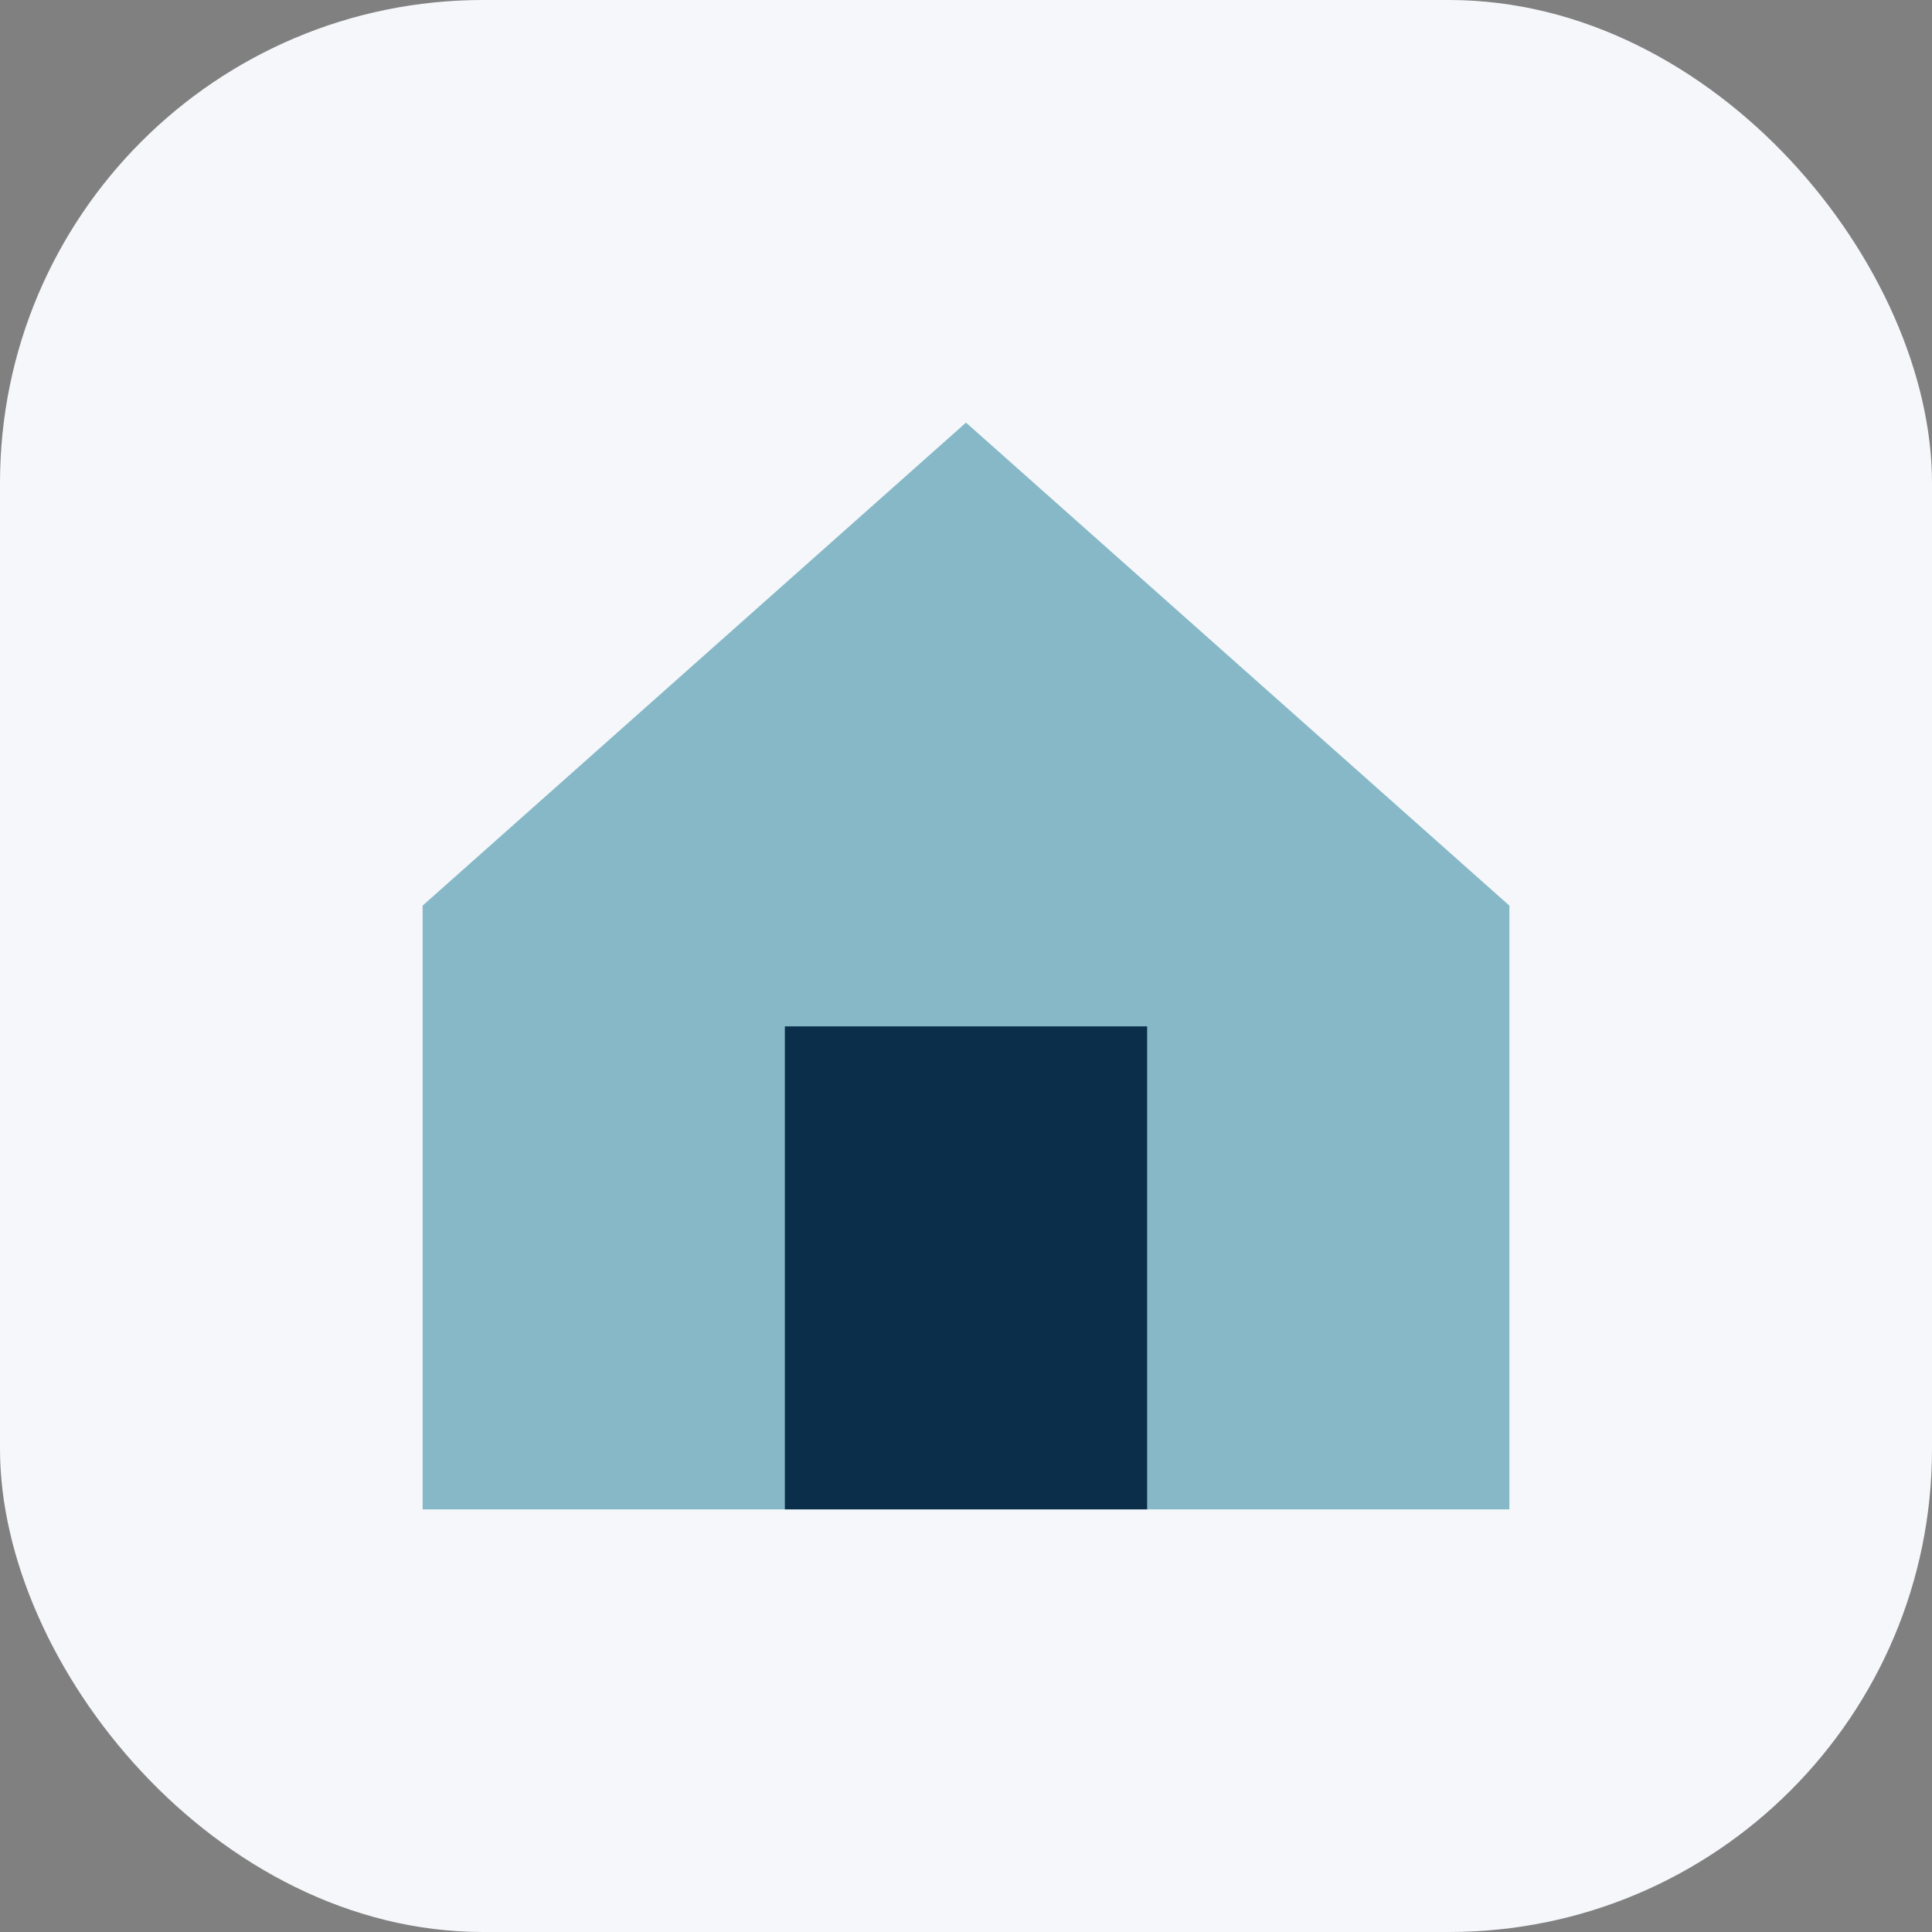 <?xml version="1.0" encoding="UTF-8"?>
<svg xmlns="http://www.w3.org/2000/svg" width="32" height="32" viewBox="0 0 32 32"><rect x="0" y="0" width="32" height="32" fill="#808080" stroke="none"/><rect width="32" height="32" rx="8" fill="#F5F7FA"/><polygon points="16,7 25,15 25,25 7,25 7,15" fill="#86B8C8"/><rect x="13" y="17" width="6" height="8" fill="#0B2E4B"/></svg>